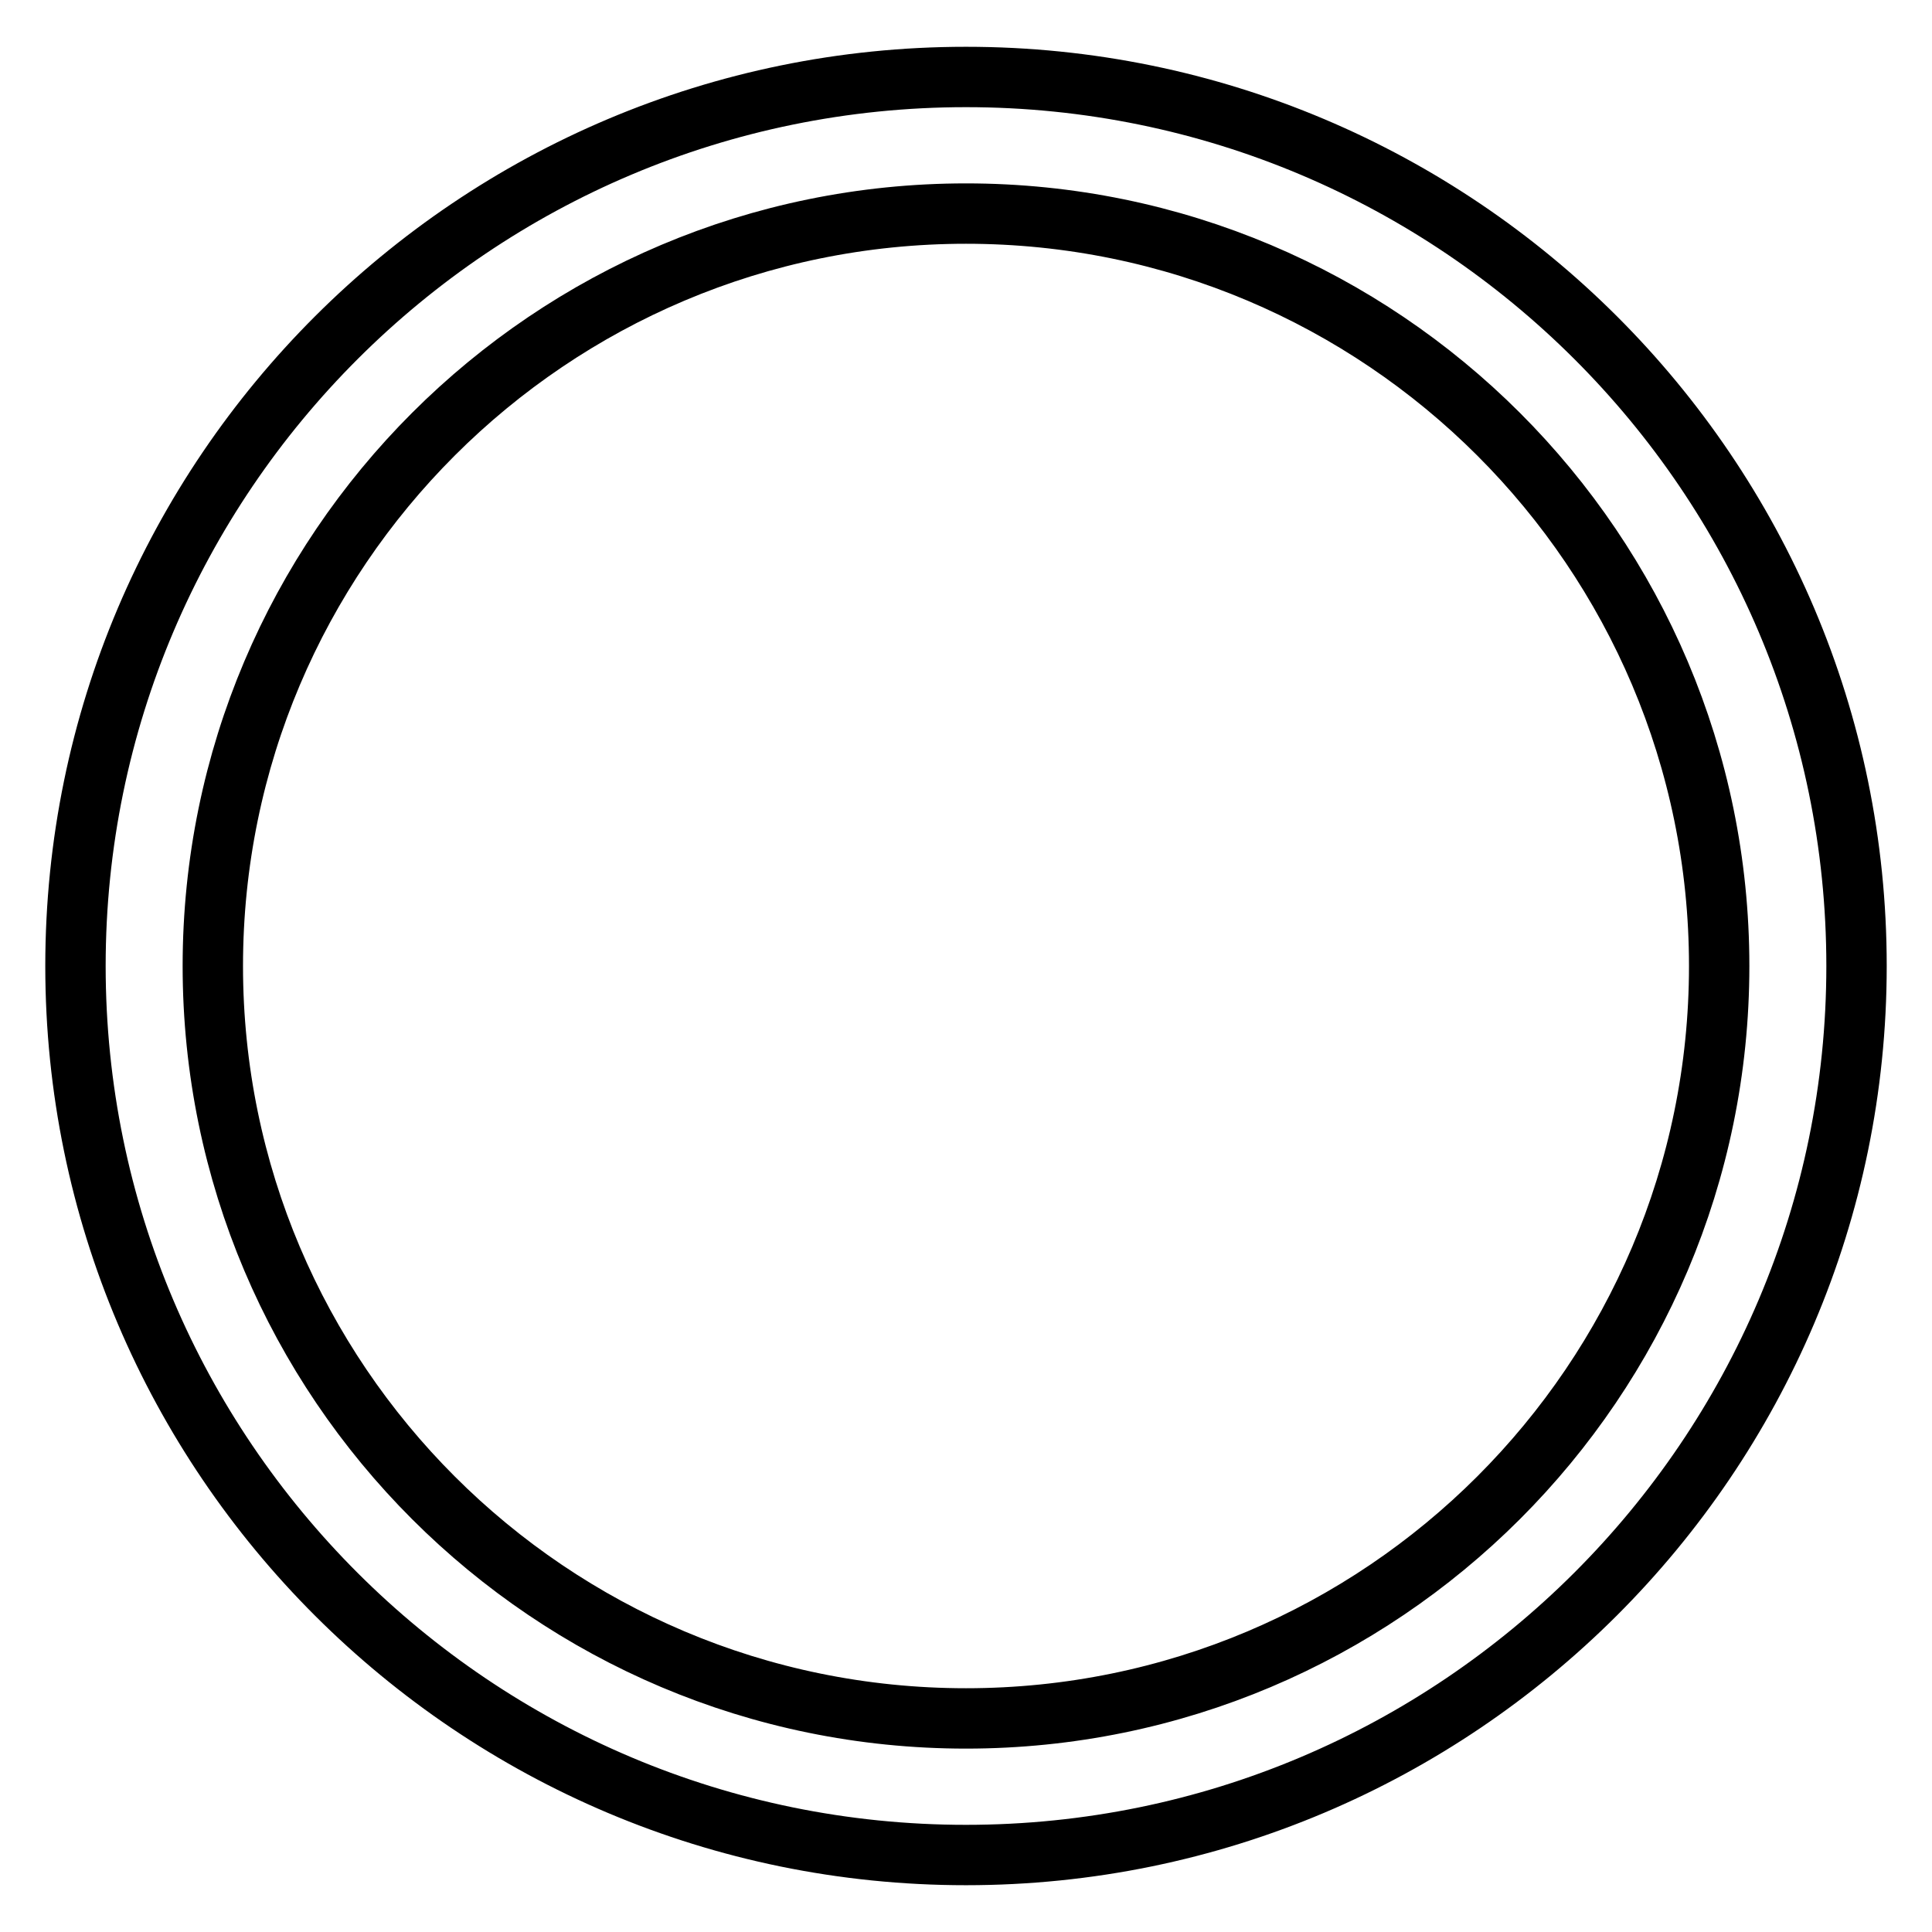<?xml version="1.0" encoding="utf-8"?>
<!-- Svg Vector Icons : http://www.onlinewebfonts.com/icon -->
<!DOCTYPE svg PUBLIC "-//W3C//DTD SVG 1.1//EN" "http://www.w3.org/Graphics/SVG/1.1/DTD/svg11.dtd">
<svg version="1.1" xmlns="http://www.w3.org/2000/svg" xmlns:xlink="http://www.w3.org/1999/xlink" x="0px" y="0px" viewBox="0 0 256 256" enable-background="new 0 0 256 256" xml:space="preserve">
<g> <path stroke-width="8" fill-opacity="0" stroke="#000000"  d="M128,10.2C62.9,10.2,10,63,10,128c0,65,52.9,117.8,118,117.8c65.1,0,118-52.9,118-117.8 C246,63,193.1,10.2,128,10.2L128,10.2L128,10.2z M128,227.7c-55.1,0-99.8-44.7-99.8-99.7S72.9,28.3,128,28.3 c55.1,0,99.8,44.7,99.8,99.7C227.8,183,183.1,227.7,128,227.7L128,227.7L128,227.7z"/></g>
</svg>